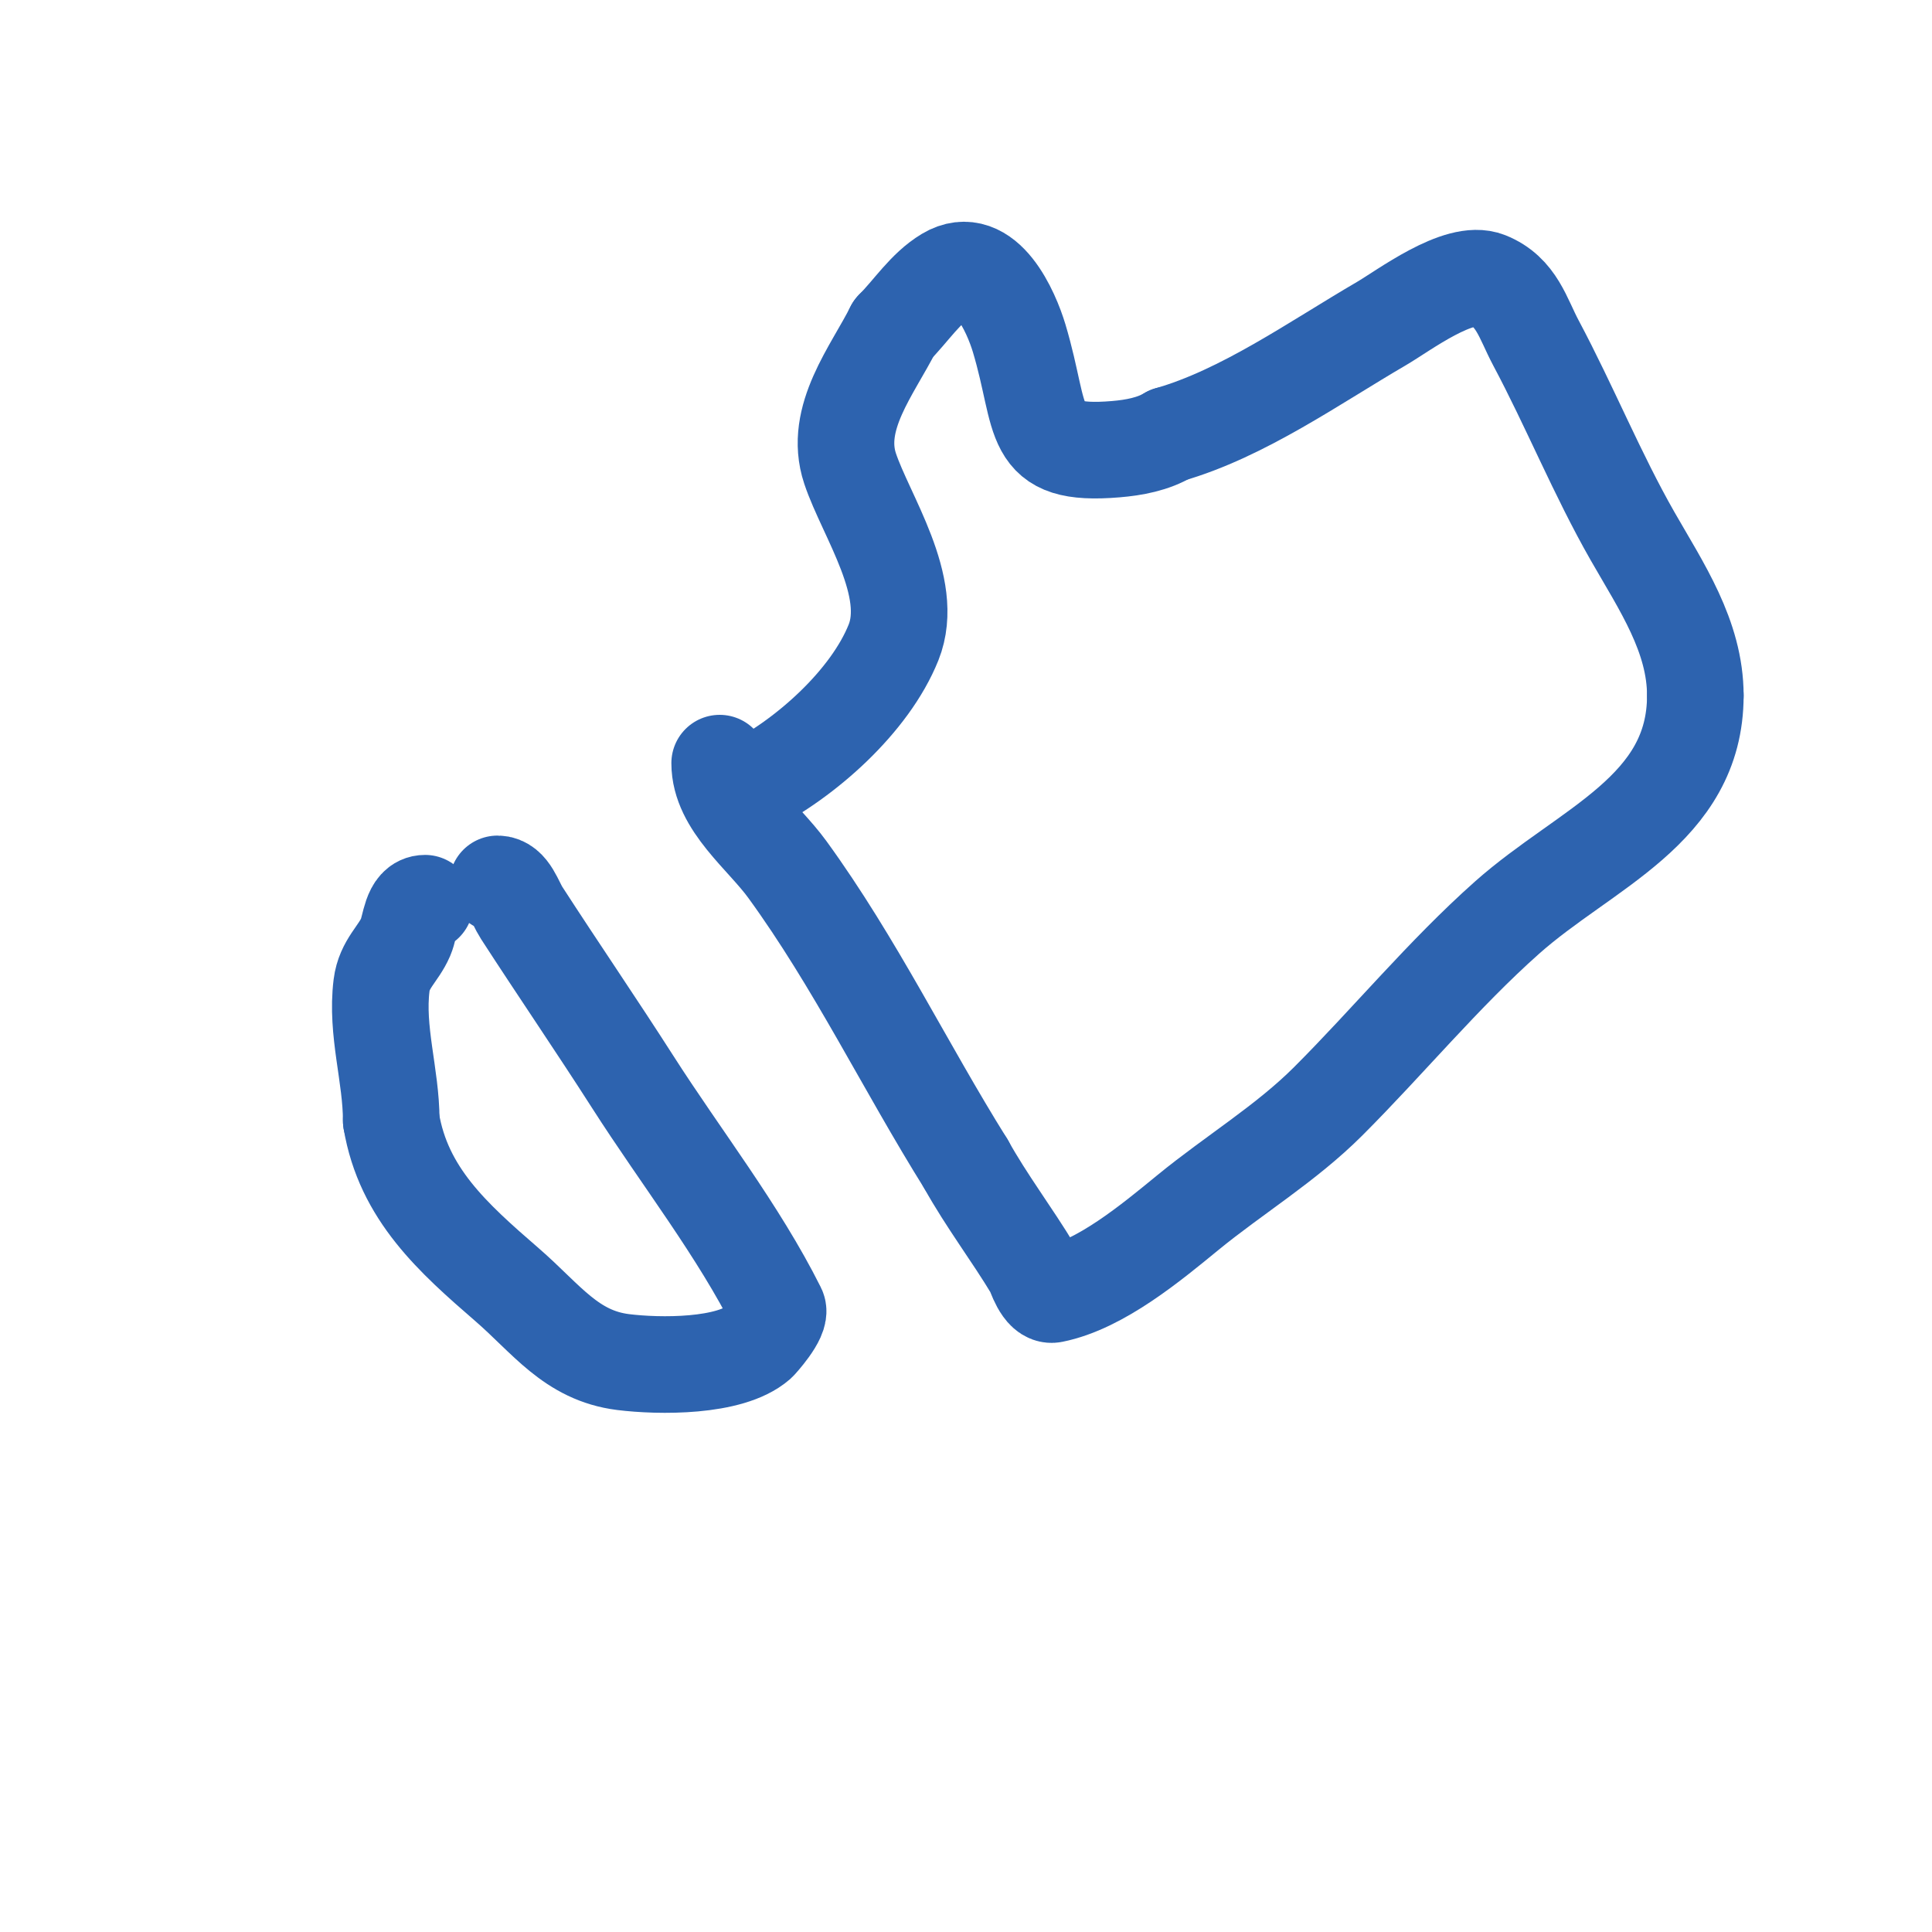 <svg viewBox='0 0 400 400' version='1.1' xmlns='http://www.w3.org/2000/svg' xmlns:xlink='http://www.w3.org/1999/xlink'><g fill='none' stroke='#2d63af' stroke-width='20' stroke-linecap='round' stroke-linejoin='round'><path d='M103,183c2.603,0 3.586,3.814 5,6c7.616,11.77 15.452,23.206 23,35c10.066,15.728 21.872,30.745 30,47c0.859,1.718 -3.848,6.867 -4,7c-5.819,5.092 -20.538,4.933 -28,4c-10.75,-1.344 -15.899,-8.98 -24,-16c-11.197,-9.704 -21.468,-18.808 -24,-34'/><path d='M81,232c0,-9.368 -3.184,-18.526 -2,-28c0.559,-4.474 3.477,-6.446 5,-10c0.991,-2.313 1.069,-7 4,-7'/><path d='M155,163c11.697,-5.848 25.109,-17.773 30,-30c4.601,-11.503 -5.735,-26.206 -9,-36c-3.497,-10.491 4.697,-20.395 9,-29'/><path d='M185,68c3.641,-3.641 6.571,-8.342 11,-11c8.068,-4.841 13.414,7.714 15,13c5.169,17.231 1.714,24.524 20,23c3.787,-0.316 7.741,-1.045 11,-3'/><path d='M242,90c15.325,-4.379 30.105,-14.895 44,-23c4.623,-2.697 16.054,-11.379 22,-9c6.038,2.415 7.27,7.881 10,13c6.94,13.013 12.725,27.269 20,40c5.927,10.372 13,20.725 13,33'/><path d='M351,144c0,23.721 -22.751,31.557 -39,46c-13.128,11.669 -24.59,25.59 -37,38c-8.742,8.742 -19.485,15.215 -29,23c-7.597,6.216 -18.142,15.028 -28,17c-2.292,0.458 -3.75,-4.583 -4,-5c-4.519,-7.532 -9.71,-14.279 -14,-22'/><path d='M200,241c-12.675,-20.281 -22.921,-41.642 -37,-61c-4.98,-6.848 -14,-13.47 -14,-22'/></g>
</svg>